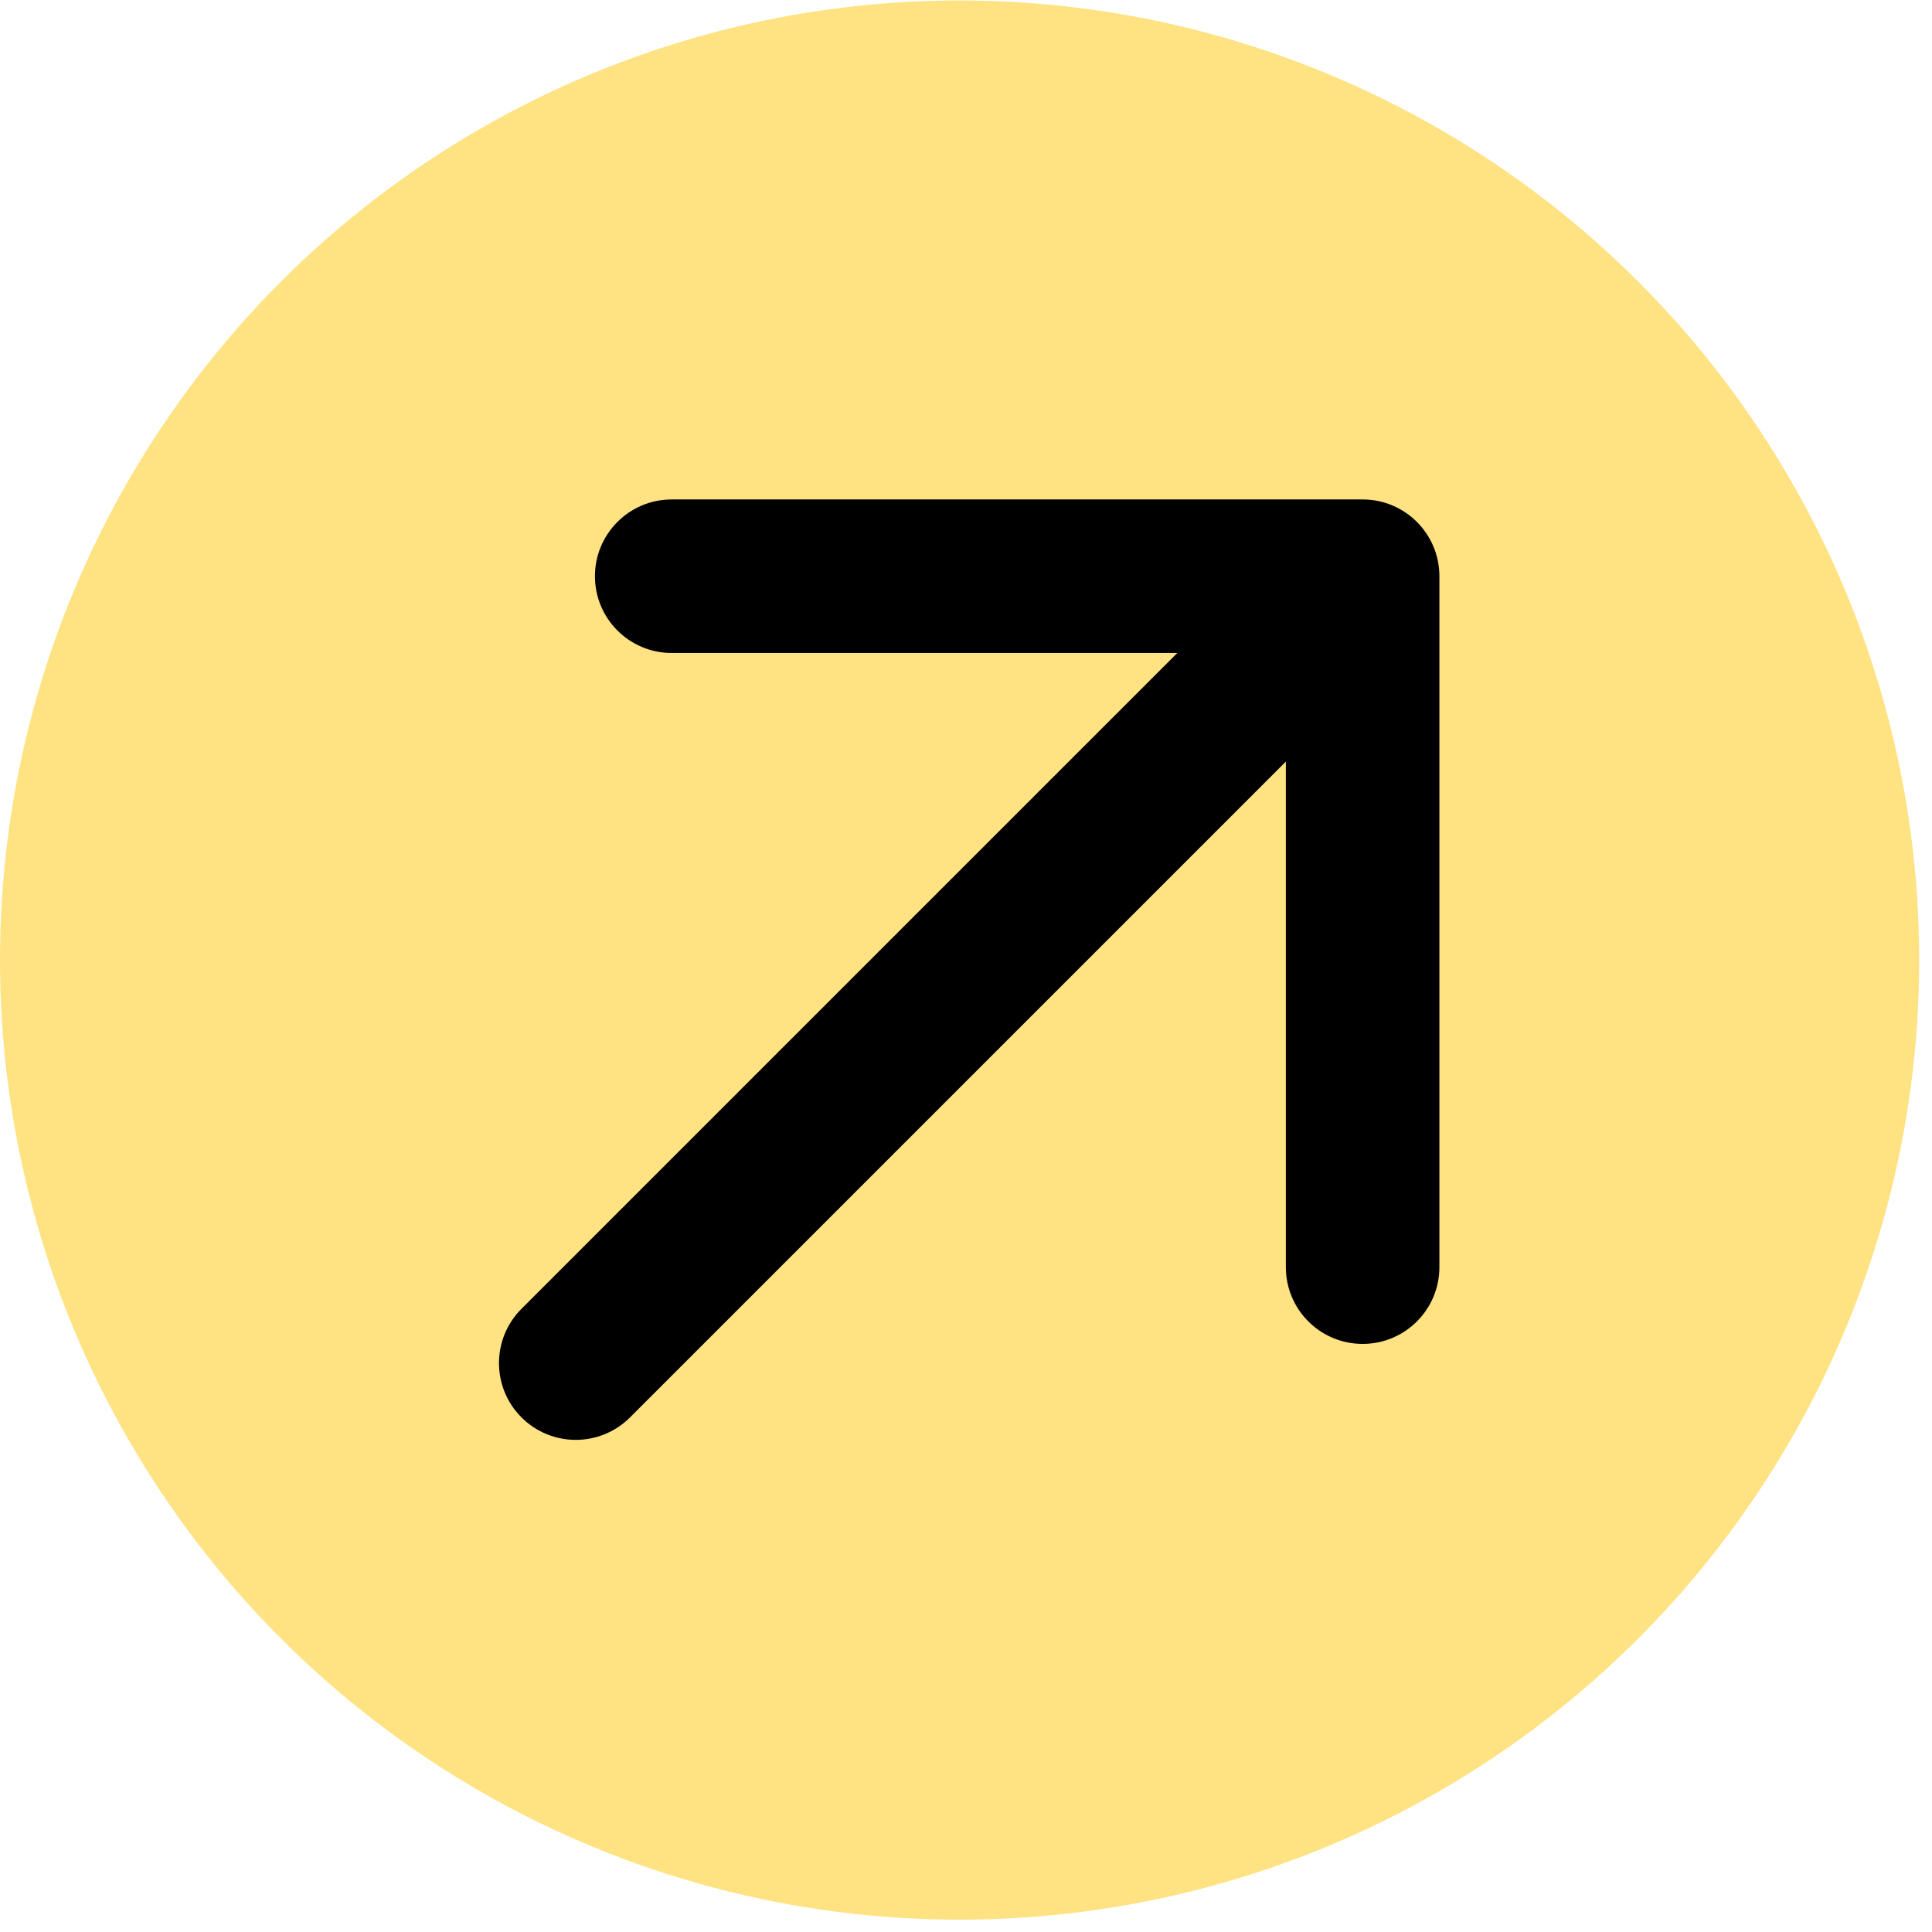 <svg width="70" height="70" viewBox="0 0 70 70" fill="none" xmlns="http://www.w3.org/2000/svg">
<circle cx="34.768" cy="34.785" r="34.768" fill="#FFE282"/>
<path d="M18.894 47.421C17.808 48.507 17.808 50.268 18.894 51.354C19.98 52.441 21.741 52.441 22.828 51.354L20.861 49.388L18.894 47.421ZM52.152 20.878C52.152 19.342 50.907 18.096 49.37 18.096H24.337C22.801 18.096 21.556 19.342 21.556 20.878C21.556 22.414 22.801 23.659 24.337 23.659H46.589V45.911C46.589 47.447 47.834 48.692 49.37 48.692C50.907 48.692 52.152 47.447 52.152 45.911V20.878ZM20.861 49.388L22.828 51.354L51.337 22.845L49.37 20.878L47.404 18.911L18.894 47.421L20.861 49.388Z" fill="black"/>
</svg>
